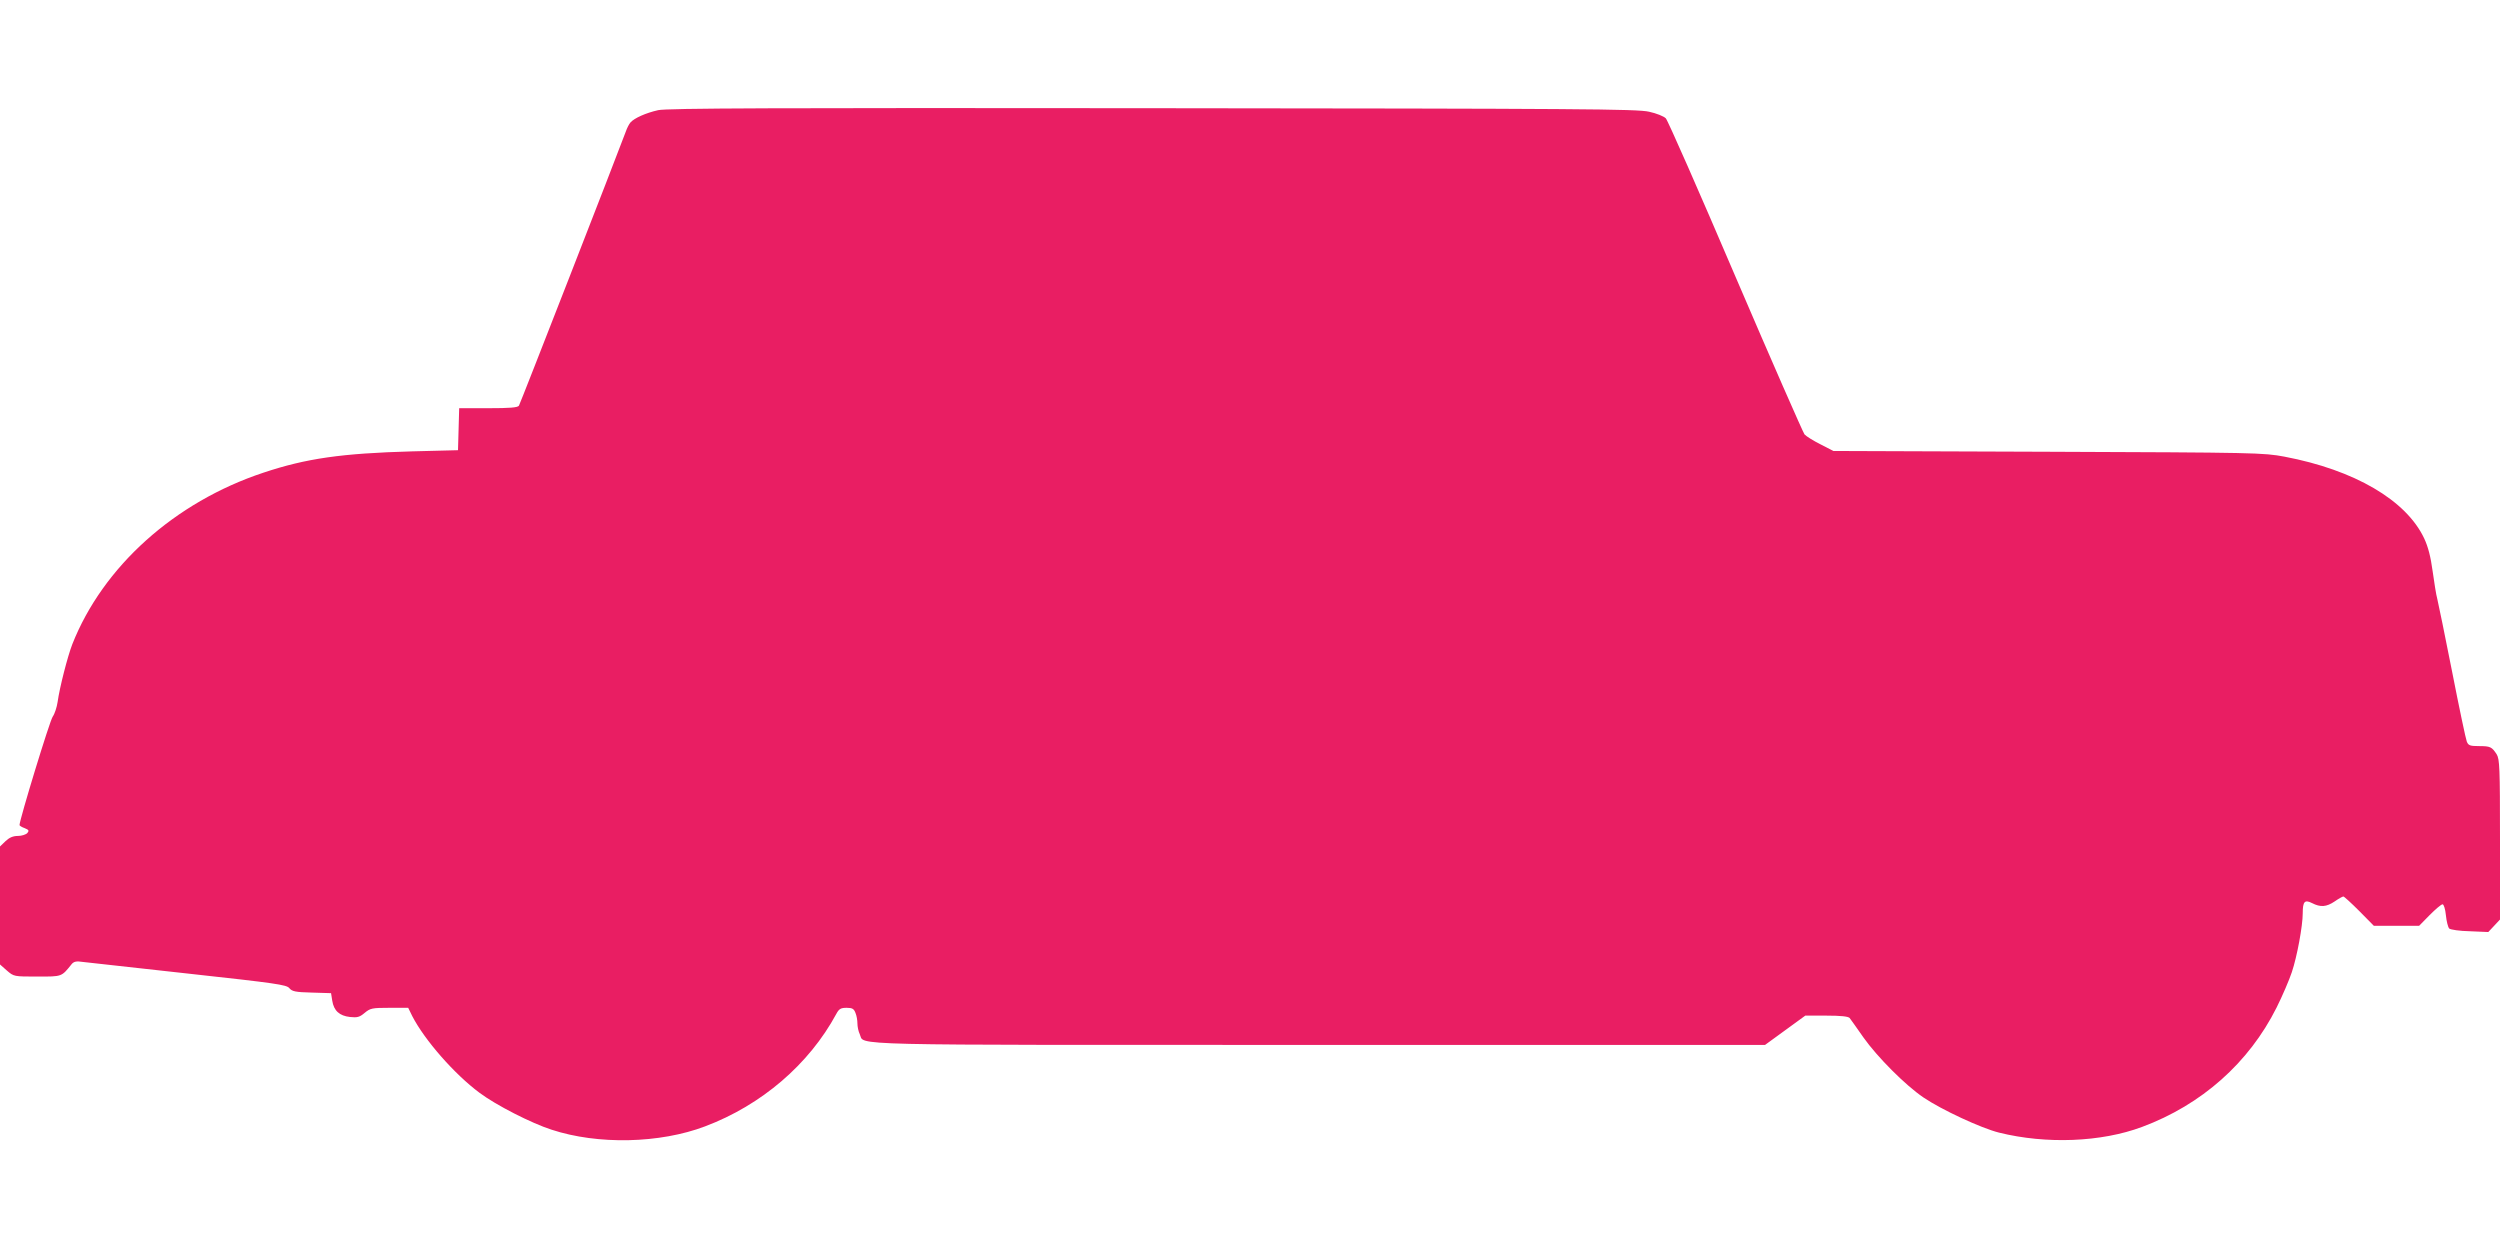 <?xml version="1.0" standalone="no"?>
<!DOCTYPE svg PUBLIC "-//W3C//DTD SVG 20010904//EN"
 "http://www.w3.org/TR/2001/REC-SVG-20010904/DTD/svg10.dtd">
<svg version="1.0" xmlns="http://www.w3.org/2000/svg"
 width="1280pt" height="640pt" viewBox="0 0 1280 640"
 preserveAspectRatio="xMidYMid meet">
<g transform="translate(0,640) scale(0.1,-0.1)"
fill="#e91e63" stroke="none">
<path d="M3370 5836 c-63 -14 -123 -41 -142 -63 -7 -8 -18 -29 -24 -47 -49
-132 -541 -1394 -547 -1403 -6 -10 -49 -13 -157 -13 l-149 0 -3 -107 -3 -108
-235 -6 c-361 -10 -542 -36 -761 -109 -455 -151 -822 -481 -979 -879 -24 -62
-65 -222 -75 -295 -4 -27 -15 -61 -25 -75 -15 -20 -170 -528 -170 -555 0 -4
12 -11 26 -16 22 -9 24 -13 14 -25 -7 -8 -29 -15 -48 -15 -25 0 -44 -8 -64
-27 l-28 -27 0 -302 0 -302 35 -31 c36 -31 36 -31 156 -31 129 0 123 -2 177
65 11 12 24 15 55 10 23 -3 267 -30 542 -60 448 -49 502 -57 516 -74 14 -17
31 -21 115 -23 l99 -3 6 -38 c8 -52 37 -78 91 -84 37 -4 49 -1 75 21 29 24 38
26 127 26 l96 0 21 -43 c63 -122 215 -296 344 -392 84 -63 266 -156 369 -189
237 -78 554 -71 786 17 289 109 532 317 672 576 14 26 23 31 53 31 29 0 37 -5
45 -26 6 -14 10 -38 10 -54 0 -16 5 -41 12 -55 27 -59 -134 -55 2351 -55
l2284 0 103 75 103 75 108 0 c74 0 111 -4 119 -12 5 -7 38 -52 71 -100 70 -99
214 -244 307 -307 93 -63 295 -157 387 -180 242 -60 523 -49 732 29 306 114
547 328 689 611 30 60 65 142 78 181 27 80 56 238 56 302 0 61 10 71 48 52 43
-22 73 -20 116 9 20 14 40 25 44 25 4 0 41 -34 82 -75 l74 -75 116 0 116 0 54
55 c30 30 59 55 66 55 6 0 14 -24 17 -56 3 -31 11 -62 17 -68 6 -6 54 -13 106
-14 l94 -4 30 32 30 32 0 409 c0 371 -2 412 -17 437 -25 38 -32 42 -91 42 -45
0 -54 3 -62 23 -5 12 -39 173 -75 357 -36 184 -71 352 -76 373 -6 21 -16 86
-24 143 -10 74 -23 124 -43 167 -92 196 -357 351 -716 419 -108 20 -142 21
-1210 25 l-1099 4 -66 34 c-36 18 -73 41 -82 51 -8 11 -168 375 -354 809 -186
435 -346 799 -356 809 -9 10 -48 26 -86 34 -60 14 -348 16 -2543 18 -1926 2
-2487 0 -2530 -10z"/>
</g>
</svg>
